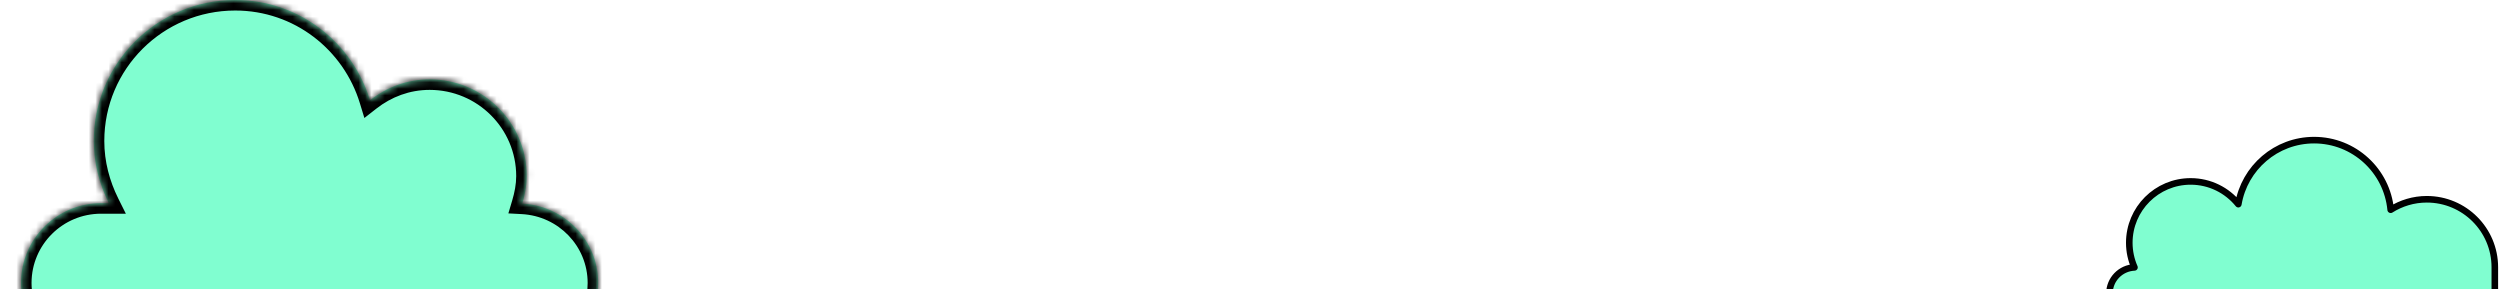 <svg width="380" height="44" viewBox="0 0 380 44" fill="none" xmlns="http://www.w3.org/2000/svg">
<g clip-path="url(#clip0_16700_4320)">
<path fill-rule="evenodd" clip-rule="evenodd" d="M379.213 40.627C379.213 34.918 374.585 30.289 368.875 30.289C366.855 30.289 364.976 30.878 363.383 31.881C362.821 25.945 357.826 21.301 351.744 21.301C345.955 21.301 341.161 25.511 340.226 31.035C338.516 28.925 335.907 27.575 332.98 27.575C327.829 27.575 323.652 31.751 323.652 36.902C323.652 38.234 323.936 39.498 324.44 40.645C322.326 40.739 320.637 42.469 320.637 44.607C320.637 46.804 322.418 48.587 324.617 48.587H375.233C377.431 48.587 379.213 46.804 379.213 44.607V40.627Z" fill="#80FED0" stroke="black" stroke-width="1" stroke-linecap="round" stroke-linejoin="round"/>
<mask id="path-2-inside-1_16700_4320" fill="white">
<path fill-rule="evenodd" clip-rule="evenodd" d="M16.545 30.883H15.364C8.643 30.883 3.195 36.313 3.195 43.011C3.195 46.262 4.478 49.215 6.567 51.393C5.634 53.536 5.117 55.902 5.117 58.389C5.117 68.079 12.972 75.935 22.662 75.935C25.273 75.935 27.751 75.364 29.978 74.341C33.688 78.614 39.16 81.316 45.263 81.316C50.016 81.316 54.387 79.677 57.84 76.934C60.216 78.135 62.902 78.811 65.746 78.811C75.436 78.811 83.292 70.956 83.292 61.266C83.292 58.944 82.841 56.728 82.022 54.699C87.156 53.273 90.923 48.579 90.923 43.011C90.923 36.534 85.804 31.287 79.383 30.946C79.78 29.615 80.063 28.227 80.063 26.767C80.063 18.647 73.455 12.062 65.303 12.062C61.865 12.062 58.749 13.275 56.237 15.238C53.563 6.449 45.457 0 35.757 0C23.879 0 14.255 9.596 14.255 21.433C14.255 24.838 15.122 28.023 16.545 30.883ZM56.193 104.832H55.792C53.507 104.832 51.655 106.719 51.655 109.048C51.655 110.119 52.047 111.096 52.692 111.84C52.494 112.511 52.387 113.221 52.387 113.956C52.387 118.074 55.725 121.411 59.842 121.411C61.71 121.411 63.418 120.725 64.726 119.589C65.62 120.388 66.8 120.874 68.094 120.874C70.192 120.874 71.992 119.596 72.757 117.776C73.775 118.297 74.929 118.591 76.151 118.591C80.268 118.591 83.606 115.253 83.606 111.136C83.606 108.971 82.683 107.022 81.21 105.66C81.383 105.03 81.476 104.366 81.476 103.68C81.476 99.563 78.138 96.225 74.02 96.225C72.154 96.225 70.447 96.912 69.139 98.045C67.915 95.7 65.513 94.095 62.724 94.095C58.686 94.095 55.414 97.431 55.414 101.546C55.414 102.73 55.709 103.837 56.193 104.832ZM4.576 90.037C4.097 89.316 3.713 88.517 3.459 87.642C2.059 82.812 4.851 77.757 9.698 76.351C13.656 75.203 17.728 76.876 19.859 80.146C20.652 79.048 21.78 78.184 23.183 77.777C26.51 76.813 29.986 78.718 30.947 82.032C31.119 82.627 31.168 83.228 31.163 83.818C33.824 83.197 36.534 84.733 37.3 87.376C38.093 90.109 36.511 92.972 33.766 93.768L29.705 94.946C30.458 96.334 30.884 97.908 30.884 99.578C30.884 105.165 26.116 109.695 20.234 109.695C15.904 109.695 12.178 107.241 10.513 103.717C9.58 104.137 8.545 104.371 7.455 104.371C3.338 104.371 0 101.033 0 96.916C0 93.819 1.888 91.163 4.576 90.037Z"/>
</mask>
<path fill-rule="evenodd" clip-rule="evenodd" d="M16.545 30.883H15.364C8.643 30.883 3.195 36.313 3.195 43.011C3.195 46.262 4.478 49.215 6.567 51.393C5.634 53.536 5.117 55.902 5.117 58.389C5.117 68.079 12.972 75.935 22.662 75.935C25.273 75.935 27.751 75.364 29.978 74.341C33.688 78.614 39.16 81.316 45.263 81.316C50.016 81.316 54.387 79.677 57.84 76.934C60.216 78.135 62.902 78.811 65.746 78.811C75.436 78.811 83.292 70.956 83.292 61.266C83.292 58.944 82.841 56.728 82.022 54.699C87.156 53.273 90.923 48.579 90.923 43.011C90.923 36.534 85.804 31.287 79.383 30.946C79.78 29.615 80.063 28.227 80.063 26.767C80.063 18.647 73.455 12.062 65.303 12.062C61.865 12.062 58.749 13.275 56.237 15.238C53.563 6.449 45.457 0 35.757 0C23.879 0 14.255 9.596 14.255 21.433C14.255 24.838 15.122 28.023 16.545 30.883ZM56.193 104.832H55.792C53.507 104.832 51.655 106.719 51.655 109.048C51.655 110.119 52.047 111.096 52.692 111.84C52.494 112.511 52.387 113.221 52.387 113.956C52.387 118.074 55.725 121.411 59.842 121.411C61.71 121.411 63.418 120.725 64.726 119.589C65.62 120.388 66.8 120.874 68.094 120.874C70.192 120.874 71.992 119.596 72.757 117.776C73.775 118.297 74.929 118.591 76.151 118.591C80.268 118.591 83.606 115.253 83.606 111.136C83.606 108.971 82.683 107.022 81.21 105.66C81.383 105.03 81.476 104.366 81.476 103.68C81.476 99.563 78.138 96.225 74.02 96.225C72.154 96.225 70.447 96.912 69.139 98.045C67.915 95.7 65.513 94.095 62.724 94.095C58.686 94.095 55.414 97.431 55.414 101.546C55.414 102.73 55.709 103.837 56.193 104.832ZM4.576 90.037C4.097 89.316 3.713 88.517 3.459 87.642C2.059 82.812 4.851 77.757 9.698 76.351C13.656 75.203 17.728 76.876 19.859 80.146C20.652 79.048 21.78 78.184 23.183 77.777C26.51 76.813 29.986 78.718 30.947 82.032C31.119 82.627 31.168 83.228 31.163 83.818C33.824 83.197 36.534 84.733 37.3 87.376C38.093 90.109 36.511 92.972 33.766 93.768L29.705 94.946C30.458 96.334 30.884 97.908 30.884 99.578C30.884 105.165 26.116 109.695 20.234 109.695C15.904 109.695 12.178 107.241 10.513 103.717C9.58 104.137 8.545 104.371 7.455 104.371C3.338 104.371 0 101.033 0 96.916C0 93.819 1.888 91.163 4.576 90.037Z" fill="#80FED0"/>
<path d="M16.545 30.883V32.483H19.128L17.977 30.171L16.545 30.883ZM6.567 51.393L8.034 52.032L8.459 51.055L7.722 50.286L6.567 51.393ZM29.978 74.341L31.186 73.293L30.4 72.387L29.31 72.888L29.978 74.341ZM57.84 76.934L58.562 75.506L57.648 75.043L56.845 75.681L57.84 76.934ZM82.022 54.699L81.593 53.158L79.867 53.637L80.538 55.298L82.022 54.699ZM79.383 30.946L77.85 30.489L77.27 32.436L79.299 32.544L79.383 30.946ZM56.237 15.238L54.706 15.704L55.385 17.934L57.222 16.499L56.237 15.238ZM56.193 104.832V106.432H58.75L57.632 104.132L56.193 104.832ZM52.692 111.84L54.226 112.294L54.474 111.454L53.901 110.792L52.692 111.84ZM64.726 119.589L65.792 118.396L64.742 117.458L63.677 118.381L64.726 119.589ZM72.757 117.776L73.487 116.352L71.951 115.565L71.282 117.156L72.757 117.776ZM81.21 105.66L79.667 105.236L79.409 106.174L80.124 106.835L81.21 105.66ZM69.139 98.045L67.721 98.786L68.658 100.581L70.187 99.254L69.139 98.045ZM3.459 87.642L1.923 88.088L1.923 88.088L3.459 87.642ZM4.576 90.037L5.194 91.513L6.98 90.764L5.909 89.152L4.576 90.037ZM9.698 76.351L10.144 77.888L10.144 77.888L9.698 76.351ZM19.859 80.146L18.519 81.02L19.791 82.973L21.156 81.083L19.859 80.146ZM23.183 77.777L23.628 79.314L23.628 79.314L23.183 77.777ZM30.947 82.032L32.483 81.586L32.483 81.586L30.947 82.032ZM31.163 83.818L29.564 83.806L29.549 85.837L31.527 85.376L31.163 83.818ZM37.3 87.376L35.764 87.822L35.764 87.822L37.3 87.376ZM33.766 93.768L34.212 95.305L34.212 95.305L33.766 93.768ZM29.705 94.946L29.259 93.409L27.35 93.963L28.299 95.709L29.705 94.946ZM10.513 103.717L11.959 103.034L11.288 101.613L9.856 102.258L10.513 103.717ZM15.364 32.483H16.545V29.283H15.364V32.483ZM4.795 43.011C4.795 37.202 9.522 32.483 15.364 32.483V29.283C7.765 29.283 1.595 35.425 1.595 43.011H4.795ZM7.722 50.286C5.906 48.393 4.795 45.832 4.795 43.011H1.595C1.595 46.692 3.049 50.037 5.412 52.501L7.722 50.286ZM6.717 58.389C6.717 56.126 7.187 53.977 8.034 52.032L5.1 50.755C4.081 53.096 3.517 55.678 3.517 58.389H6.717ZM22.662 74.335C13.856 74.335 6.717 67.195 6.717 58.389H3.517C3.517 68.963 12.088 77.535 22.662 77.535V74.335ZM29.31 72.888C27.288 73.816 25.038 74.335 22.662 74.335V77.535C25.508 77.535 28.214 76.913 30.646 75.796L29.31 72.888ZM45.263 79.716C39.643 79.716 34.605 77.23 31.186 73.293L28.77 75.391C32.771 79.999 38.677 82.916 45.263 82.916V79.716ZM56.845 75.681C53.664 78.208 49.642 79.716 45.263 79.716V82.916C50.391 82.916 55.109 81.147 58.836 78.187L56.845 75.681ZM65.746 77.212C63.158 77.212 60.719 76.596 58.562 75.506L57.118 78.362C59.713 79.673 62.645 80.412 65.746 80.412V77.212ZM81.692 61.266C81.692 70.072 74.552 77.212 65.746 77.212V80.412C76.32 80.412 84.892 71.84 84.892 61.266H81.692ZM80.538 55.298C81.281 57.139 81.692 59.153 81.692 61.266H84.892C84.892 58.735 84.4 56.316 83.505 54.1L80.538 55.298ZM89.323 43.011C89.323 47.838 86.056 51.918 81.593 53.158L82.45 56.241C88.255 54.629 92.523 49.32 92.523 43.011H89.323ZM79.299 32.544C84.891 32.84 89.323 37.406 89.323 43.011H92.523C92.523 35.662 86.717 29.733 79.468 29.348L79.299 32.544ZM78.463 26.767C78.463 28.02 78.22 29.247 77.85 30.489L80.917 31.403C81.339 29.984 81.663 28.433 81.663 26.767H78.463ZM65.303 13.662C72.577 13.662 78.463 19.536 78.463 26.767H81.663C81.663 17.758 74.333 10.461 65.303 10.461V13.662ZM57.222 16.499C59.478 14.736 62.254 13.662 65.303 13.662V10.461C61.477 10.461 58.019 11.815 55.252 13.977L57.222 16.499ZM35.757 1.6C44.723 1.6 52.228 7.559 54.706 15.704L57.768 14.772C54.897 5.338 46.191 -1.6 35.757 -1.6V1.6ZM15.854 21.433C15.854 10.484 24.758 1.6 35.757 1.6V-1.6C23 -1.6 12.655 8.708 12.655 21.433H15.854ZM17.977 30.171C16.651 27.503 15.854 24.561 15.854 21.433H12.655C12.655 25.116 13.594 28.543 15.112 31.596L17.977 30.171ZM55.792 106.432H56.193V103.232H55.792V106.432ZM53.255 109.048C53.255 107.574 54.419 106.432 55.792 106.432V103.232C52.595 103.232 50.055 105.865 50.055 109.048H53.255ZM53.901 110.792C53.5 110.331 53.255 109.722 53.255 109.048H50.055C50.055 110.515 50.593 111.862 51.483 112.889L53.901 110.792ZM53.987 113.956C53.987 113.376 54.071 112.819 54.226 112.294L51.157 111.387C50.916 112.203 50.787 113.066 50.787 113.956H53.987ZM59.842 119.811C56.609 119.811 53.987 117.19 53.987 113.956H50.787C50.787 118.957 54.841 123.011 59.842 123.011V119.811ZM63.677 118.381C62.649 119.273 61.311 119.811 59.842 119.811V123.011C62.11 123.011 64.186 122.176 65.775 120.798L63.677 118.381ZM68.094 119.274C67.209 119.274 66.404 118.944 65.792 118.396L63.66 120.782C64.836 121.833 66.392 122.474 68.094 122.474V119.274ZM71.282 117.156C70.758 118.403 69.526 119.274 68.094 119.274V122.474C70.859 122.474 73.227 120.789 74.233 118.396L71.282 117.156ZM76.151 116.991C75.188 116.991 74.284 116.76 73.487 116.352L72.028 119.2C73.266 119.834 74.669 120.191 76.151 120.191V116.991ZM82.006 111.136C82.006 114.369 79.384 116.991 76.151 116.991V120.191C81.152 120.191 85.206 116.137 85.206 111.136H82.006ZM80.124 106.835C81.283 107.907 82.006 109.436 82.006 111.136H85.206C85.206 108.507 84.083 106.137 82.296 104.485L80.124 106.835ZM79.876 103.68C79.876 104.221 79.803 104.743 79.667 105.236L82.753 106.084C82.964 105.317 83.076 104.51 83.076 103.68H79.876ZM74.02 97.825C77.254 97.825 79.876 100.447 79.876 103.68H83.076C83.076 98.68 79.022 94.625 74.02 94.625V97.825ZM70.187 99.254C71.215 98.363 72.553 97.825 74.02 97.825V94.625C71.754 94.625 69.679 95.46 68.091 96.836L70.187 99.254ZM62.724 95.695C64.875 95.695 66.753 96.93 67.721 98.786L70.558 97.305C69.079 94.47 66.152 92.495 62.724 92.495V95.695ZM57.014 101.546C57.014 98.286 59.599 95.695 62.724 95.695V92.495C57.773 92.495 53.815 96.577 53.815 101.546H57.014ZM57.632 104.132C57.241 103.329 57.014 102.459 57.014 101.546H53.815C53.815 103.001 54.178 104.346 54.754 105.531L57.632 104.132ZM1.923 88.088C2.225 89.129 2.68 90.075 3.243 90.922L5.909 89.152C5.514 88.557 5.202 87.906 4.996 87.197L1.923 88.088ZM9.253 74.814C3.561 76.465 0.275 82.404 1.923 88.088L4.996 87.197C3.843 83.219 6.141 79.049 10.144 77.888L9.253 74.814ZM21.2 79.273C18.7 75.438 13.916 73.462 9.253 74.814L10.144 77.888C13.397 76.945 16.755 78.314 18.519 81.02L21.2 79.273ZM22.737 76.24C20.961 76.755 19.544 77.849 18.562 79.21L21.156 81.083C21.759 80.248 22.599 79.612 23.628 79.314L22.737 76.24ZM32.483 81.586C31.275 77.419 26.907 75.031 22.737 76.24L23.628 79.314C26.112 78.594 28.697 80.018 29.41 82.478L32.483 81.586ZM32.763 83.829C32.768 83.147 32.714 82.381 32.483 81.586L29.41 82.478C29.525 82.874 29.567 83.308 29.564 83.806L32.763 83.829ZM38.837 86.93C37.828 83.449 34.268 81.45 30.8 82.259L31.527 85.376C33.38 84.944 35.24 86.016 35.764 87.822L38.837 86.93ZM34.212 95.305C37.8 94.264 39.877 90.518 38.837 86.93L35.764 87.822C36.309 89.701 35.222 91.68 33.321 92.231L34.212 95.305ZM30.15 96.482L34.212 95.305L33.321 92.231L29.259 93.409L30.15 96.482ZM32.484 99.578C32.484 97.632 31.987 95.796 31.111 94.182L28.299 95.709C28.93 96.871 29.284 98.184 29.284 99.578H32.484ZM20.234 111.295C26.921 111.295 32.484 106.125 32.484 99.578H29.284C29.284 104.205 25.31 108.095 20.234 108.095V111.295ZM9.066 104.401C11.001 108.495 15.297 111.295 20.234 111.295V108.095C16.511 108.095 13.355 105.988 11.959 103.034L9.066 104.401ZM7.455 105.971C8.776 105.971 10.034 105.687 11.17 105.176L9.856 102.258C9.125 102.587 8.314 102.771 7.455 102.771V105.971ZM-1.6 96.916C-1.6 101.917 2.454 105.971 7.455 105.971V102.771C4.221 102.771 1.6 100.15 1.6 96.916H-1.6ZM3.958 88.561C0.696 89.928 -1.6 93.152 -1.6 96.916H1.6C1.6 94.486 3.08 92.399 5.194 91.513L3.958 88.561Z" fill="black" mask="url(#path-2-inside-1_16700_4320)"/>
</g>
<defs>
<clipPath id="clip0_16700_4320">
<rect width="380" height="44" fill="white"/>
</clipPath>
</defs>
</svg>
